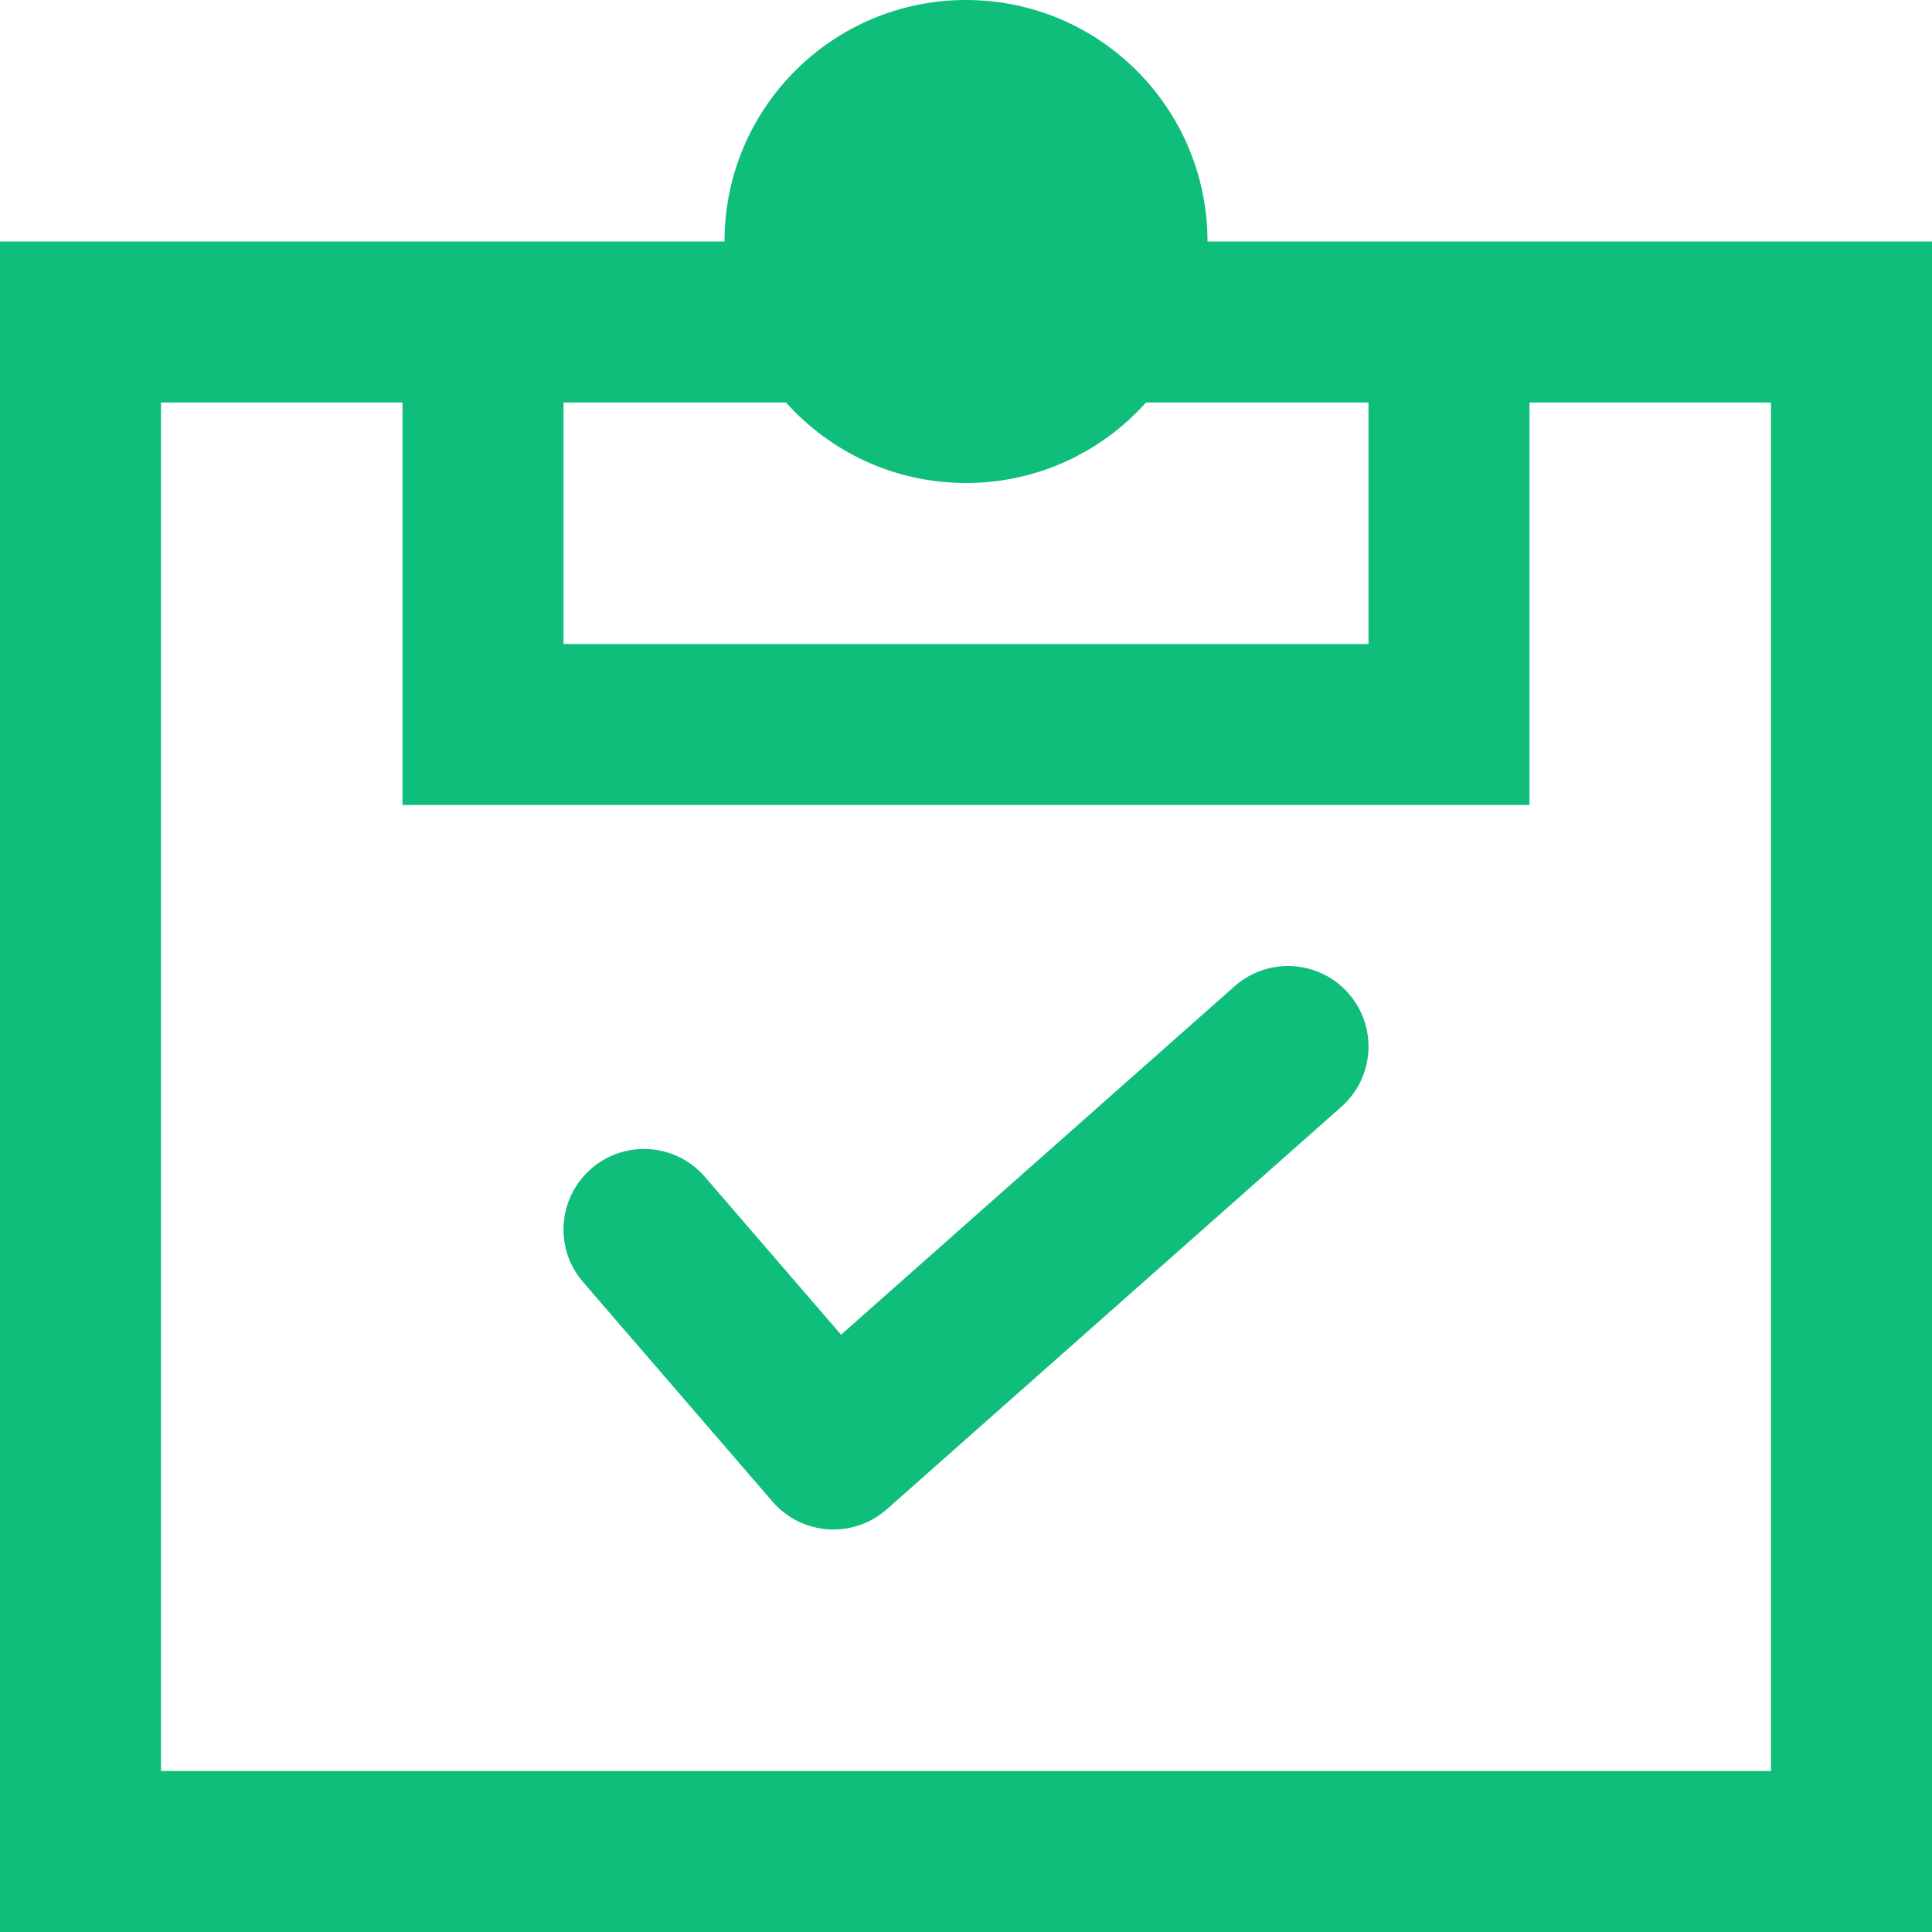 <svg width="24" height="24" viewBox="0 0 24 24" fill="none" xmlns="http://www.w3.org/2000/svg">
<path fill-rule="evenodd" clip-rule="evenodd" d="M19 3H15C15 1.343 13.657 0 12 0C10.343 0 9 1.343 9 3H5H0V24H24V3H19ZM14.236 5C13.687 5.614 12.889 6 12 6C11.111 6 10.313 5.614 9.764 5H7V8H17V5H14.236ZM19 5H22V22H2V5H5V10H19V5ZM16.663 13.749C17.076 13.383 17.115 12.751 16.749 12.337C16.383 11.924 15.751 11.885 15.337 12.251L10.448 16.58L8.757 14.62C8.396 14.201 7.765 14.155 7.347 14.516C6.929 14.876 6.882 15.508 7.243 15.926L9.596 18.653C9.771 18.856 10.019 18.98 10.286 18.998C10.553 19.016 10.816 18.926 11.016 18.749L16.663 13.749Z" fill="#0FBE7B"/>
</svg>
